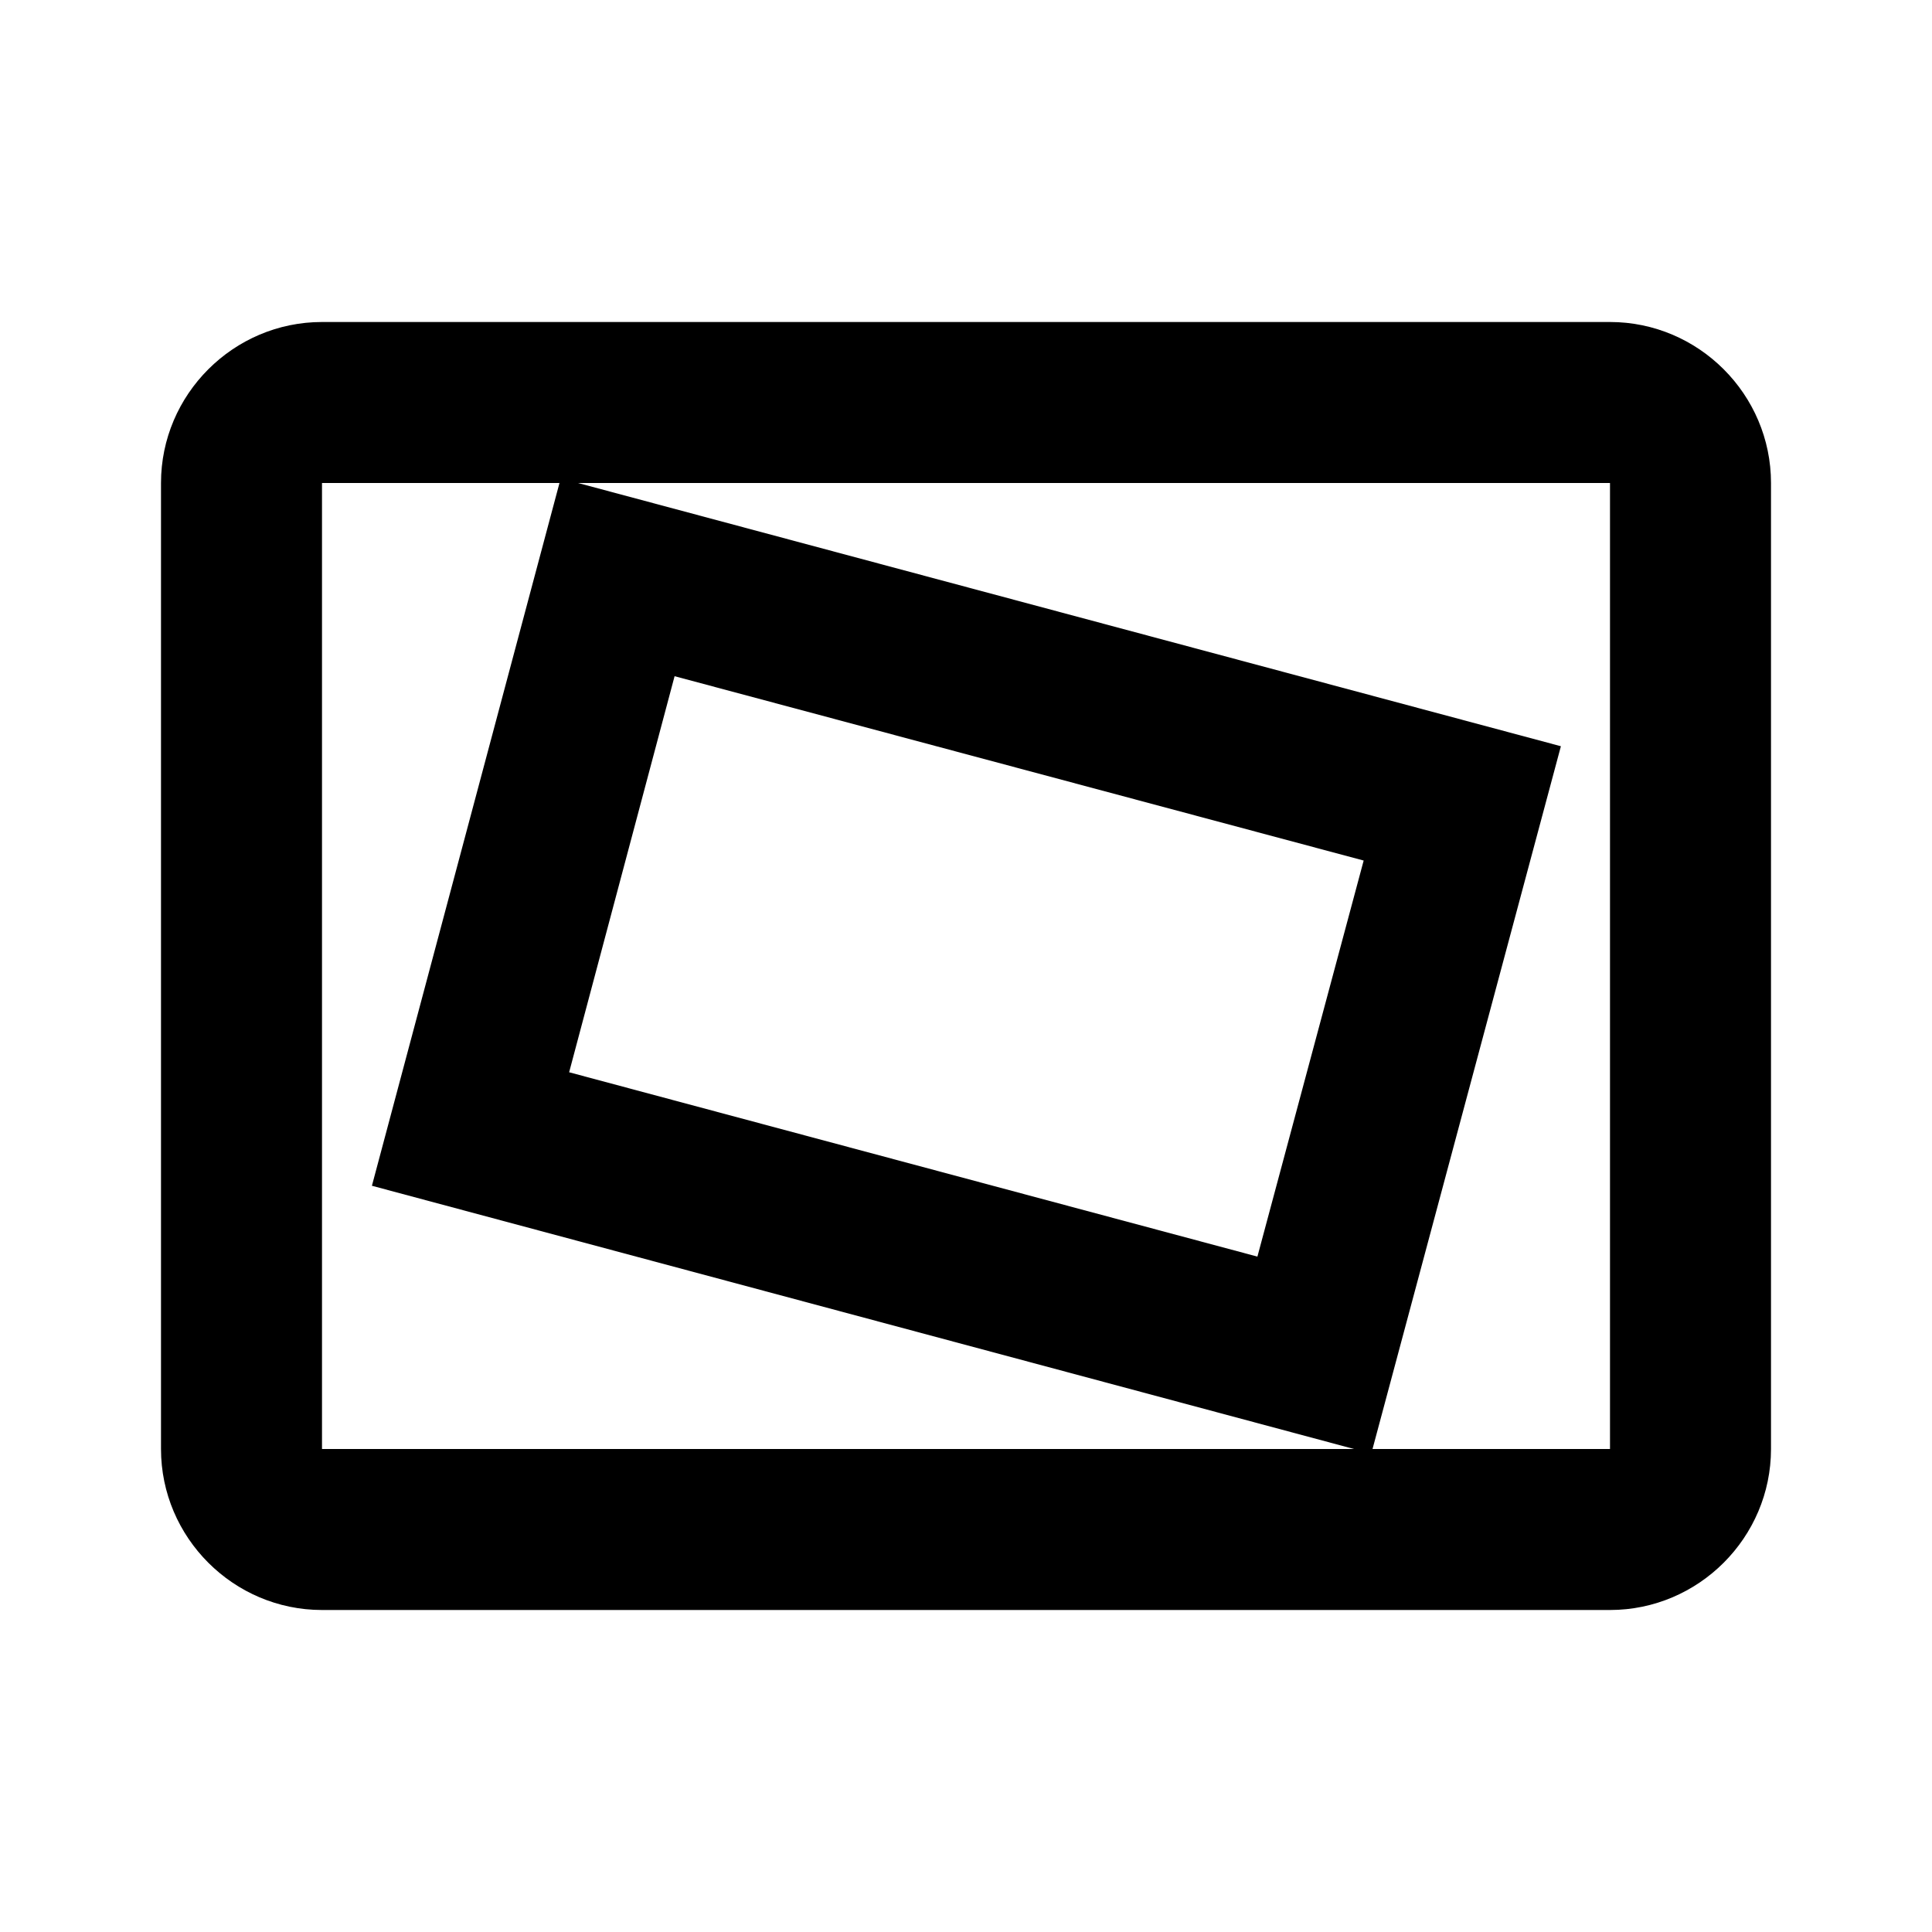 <svg xmlns="http://www.w3.org/2000/svg" enable-background="new 0 0 24 24" height="24" viewBox="0 0 24 24" width="24"><g><rect fill="none" height="24" width="24"/></g><g><path d="M20,4H4C2.9,4,2,4.9,2,6v12c0,1.1,0.9,2,2,2h16c1.1,0,2-0.9,2-2V6C22,4.9,21.1,4,20,4z M4,18V6h2.95l-2.33,8.73L16.82,18H4 z M15.62,15.61l-8.55-2.29l1.31-4.92l8.56,2.29L15.62,15.61z M20,18h-2.95l2.34-8.73L7.18,6H20V18z"/></g></svg>